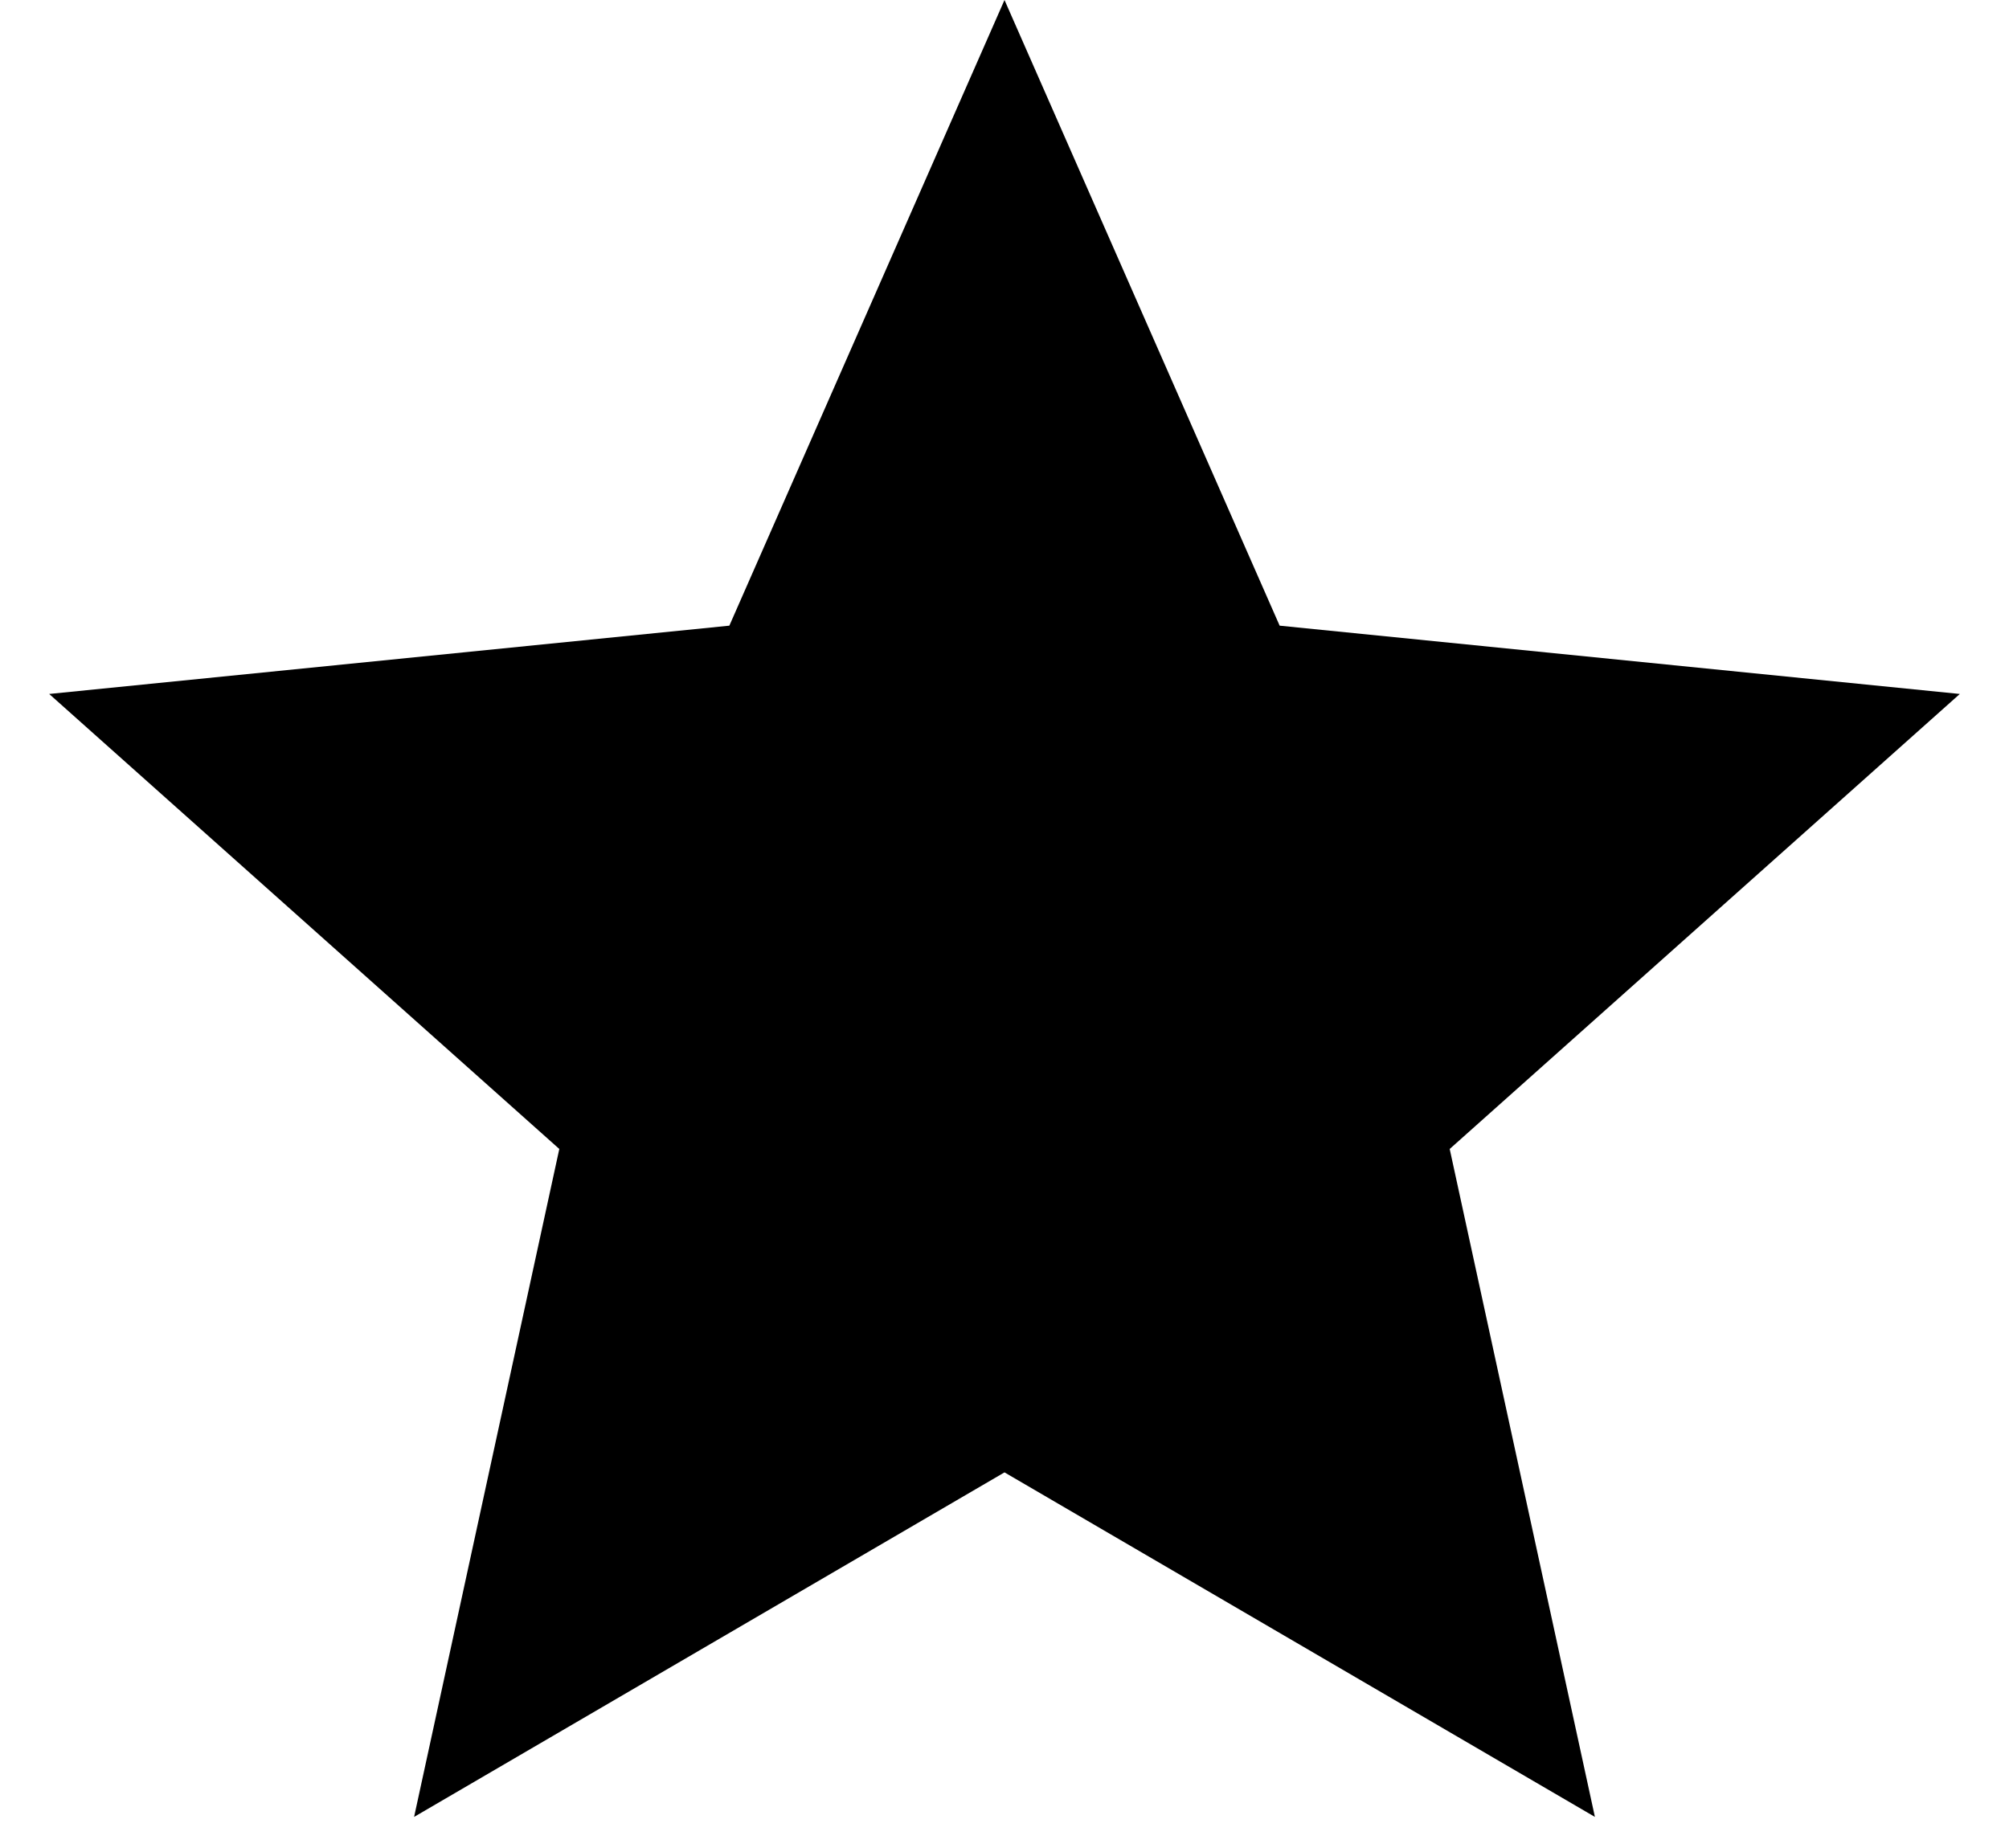 <svg width="25" height="23" viewBox="0 0 25 23" fill="none" xmlns="http://www.w3.org/2000/svg">
<path d="M12.5 0L15.924 7.787L24.388 8.637L18.04 14.3L19.847 22.613L12.5 18.325L5.153 22.613L6.96 14.3L0.612 8.637L9.076 7.787L12.5 0Z" fill="black"/>
</svg>
